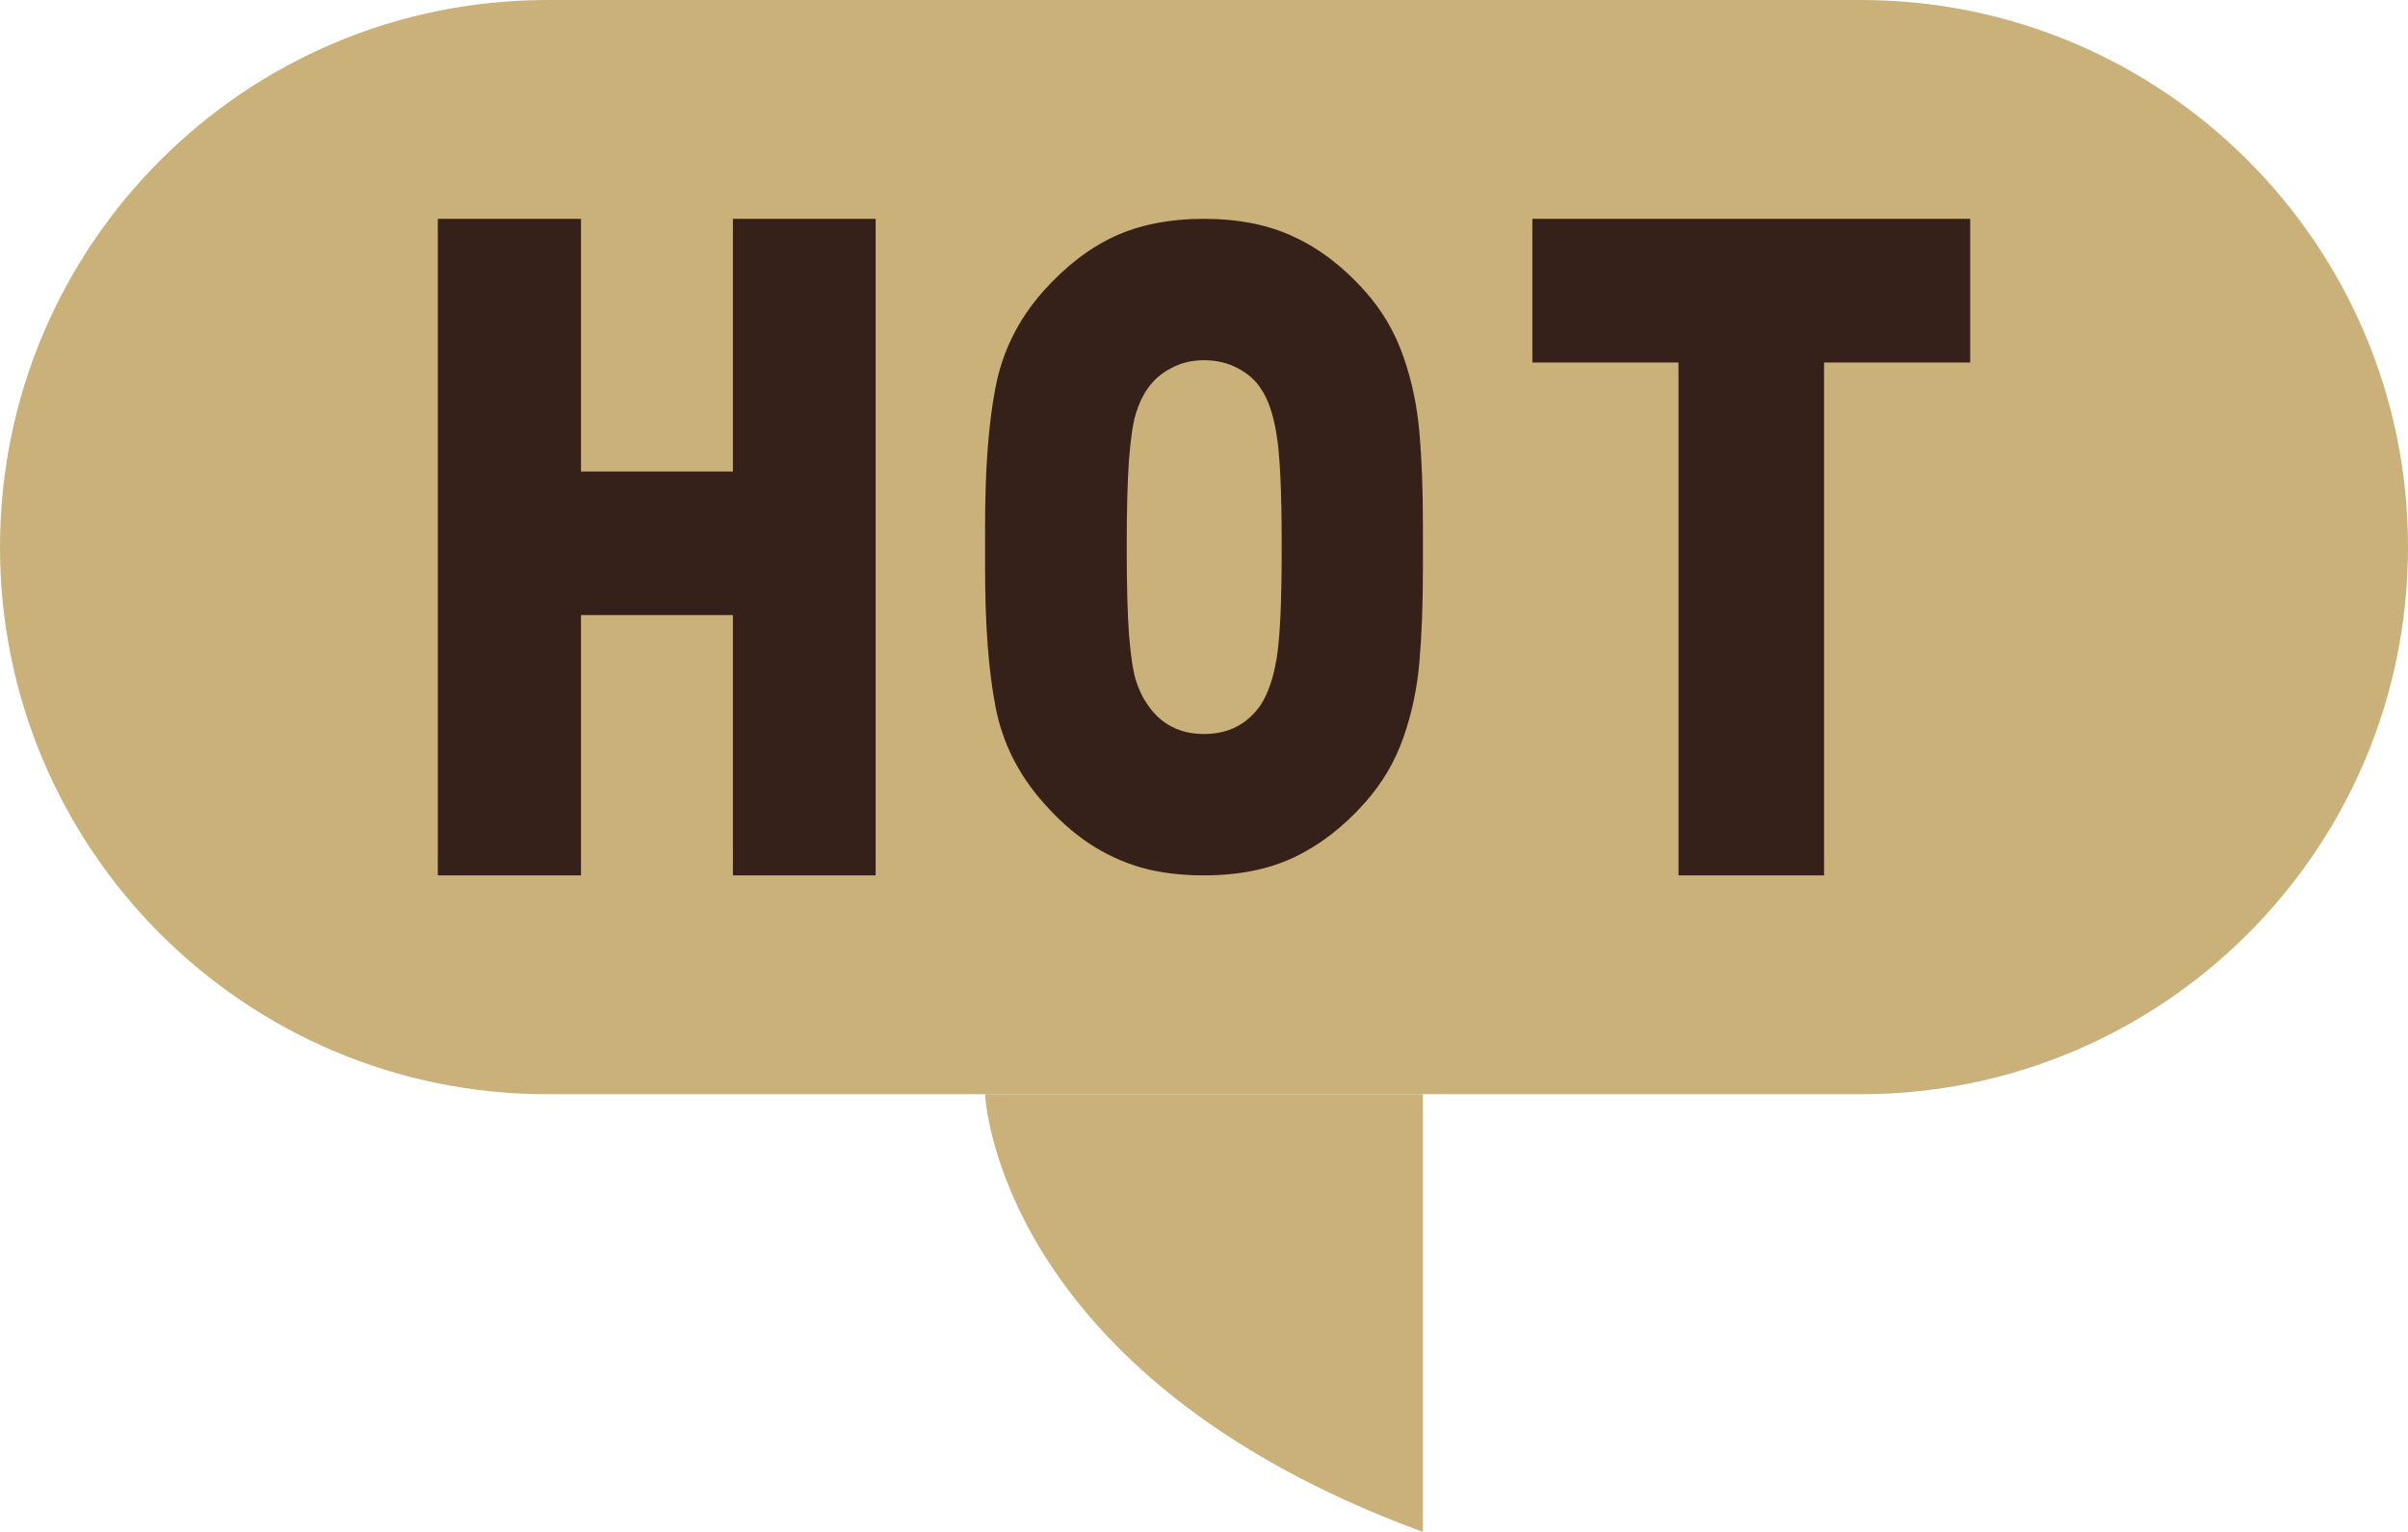 <svg width="22" height="14" viewBox="0 0 22 14" fill="none" xmlns="http://www.w3.org/2000/svg">
<path d="M0 5C0 2.239 2.239 0 5 0H17C19.761 0 22 2.239 22 5C22 7.761 19.761 10 17 10H5C2.239 10 0 7.761 0 5Z" fill="#C9B179"/>
<path d="M18 3.313H16.665V8H15.335V3.313H14V2H18V3.313Z" fill="#35211A"/>
<path d="M13 5V5.198C13 5.528 12.989 5.811 12.968 6.049C12.948 6.286 12.9 6.516 12.823 6.737C12.746 6.958 12.629 7.158 12.47 7.336C12.276 7.555 12.061 7.721 11.825 7.834C11.592 7.945 11.317 8 11 8C10.786 8 10.593 7.976 10.42 7.927C10.249 7.876 10.091 7.802 9.944 7.704C9.8 7.607 9.663 7.484 9.533 7.336C9.303 7.077 9.156 6.783 9.094 6.453C9.031 6.124 9 5.706 9 5.198V5V4.802C9 4.294 9.031 3.876 9.094 3.547C9.156 3.215 9.303 2.919 9.533 2.66C9.733 2.436 9.948 2.27 10.178 2.162C10.411 2.054 10.685 2 11 2C11.317 2 11.592 2.055 11.825 2.166C12.058 2.274 12.273 2.439 12.47 2.66C12.629 2.838 12.746 3.039 12.823 3.263C12.9 3.484 12.948 3.714 12.968 3.951C12.989 4.189 13 4.472 13 4.802V5ZM11.71 5C11.71 4.498 11.694 4.155 11.663 3.972C11.634 3.788 11.586 3.648 11.519 3.551C11.471 3.475 11.4 3.413 11.306 3.364C11.215 3.316 11.113 3.292 11 3.292C10.889 3.292 10.79 3.316 10.701 3.364C10.612 3.41 10.54 3.472 10.485 3.551C10.441 3.613 10.405 3.69 10.377 3.781C10.35 3.87 10.33 4.009 10.315 4.198C10.301 4.385 10.294 4.652 10.294 5C10.294 5.345 10.301 5.613 10.315 5.802C10.33 5.988 10.35 6.126 10.377 6.215C10.405 6.304 10.441 6.379 10.485 6.441C10.607 6.619 10.779 6.708 11 6.708C11.223 6.708 11.396 6.619 11.519 6.441C11.586 6.336 11.634 6.196 11.663 6.02C11.694 5.842 11.71 5.502 11.71 5Z" fill="#35211A"/>
<path d="M8 8H6.696V5.621H5.308V8H4V2H5.308V4.309H6.696V2H8V8Z" fill="#35211A"/>
<path d="M9 10C9 10 9.095 12.567 13 14V10" fill="#C9B179"/>
</svg>
